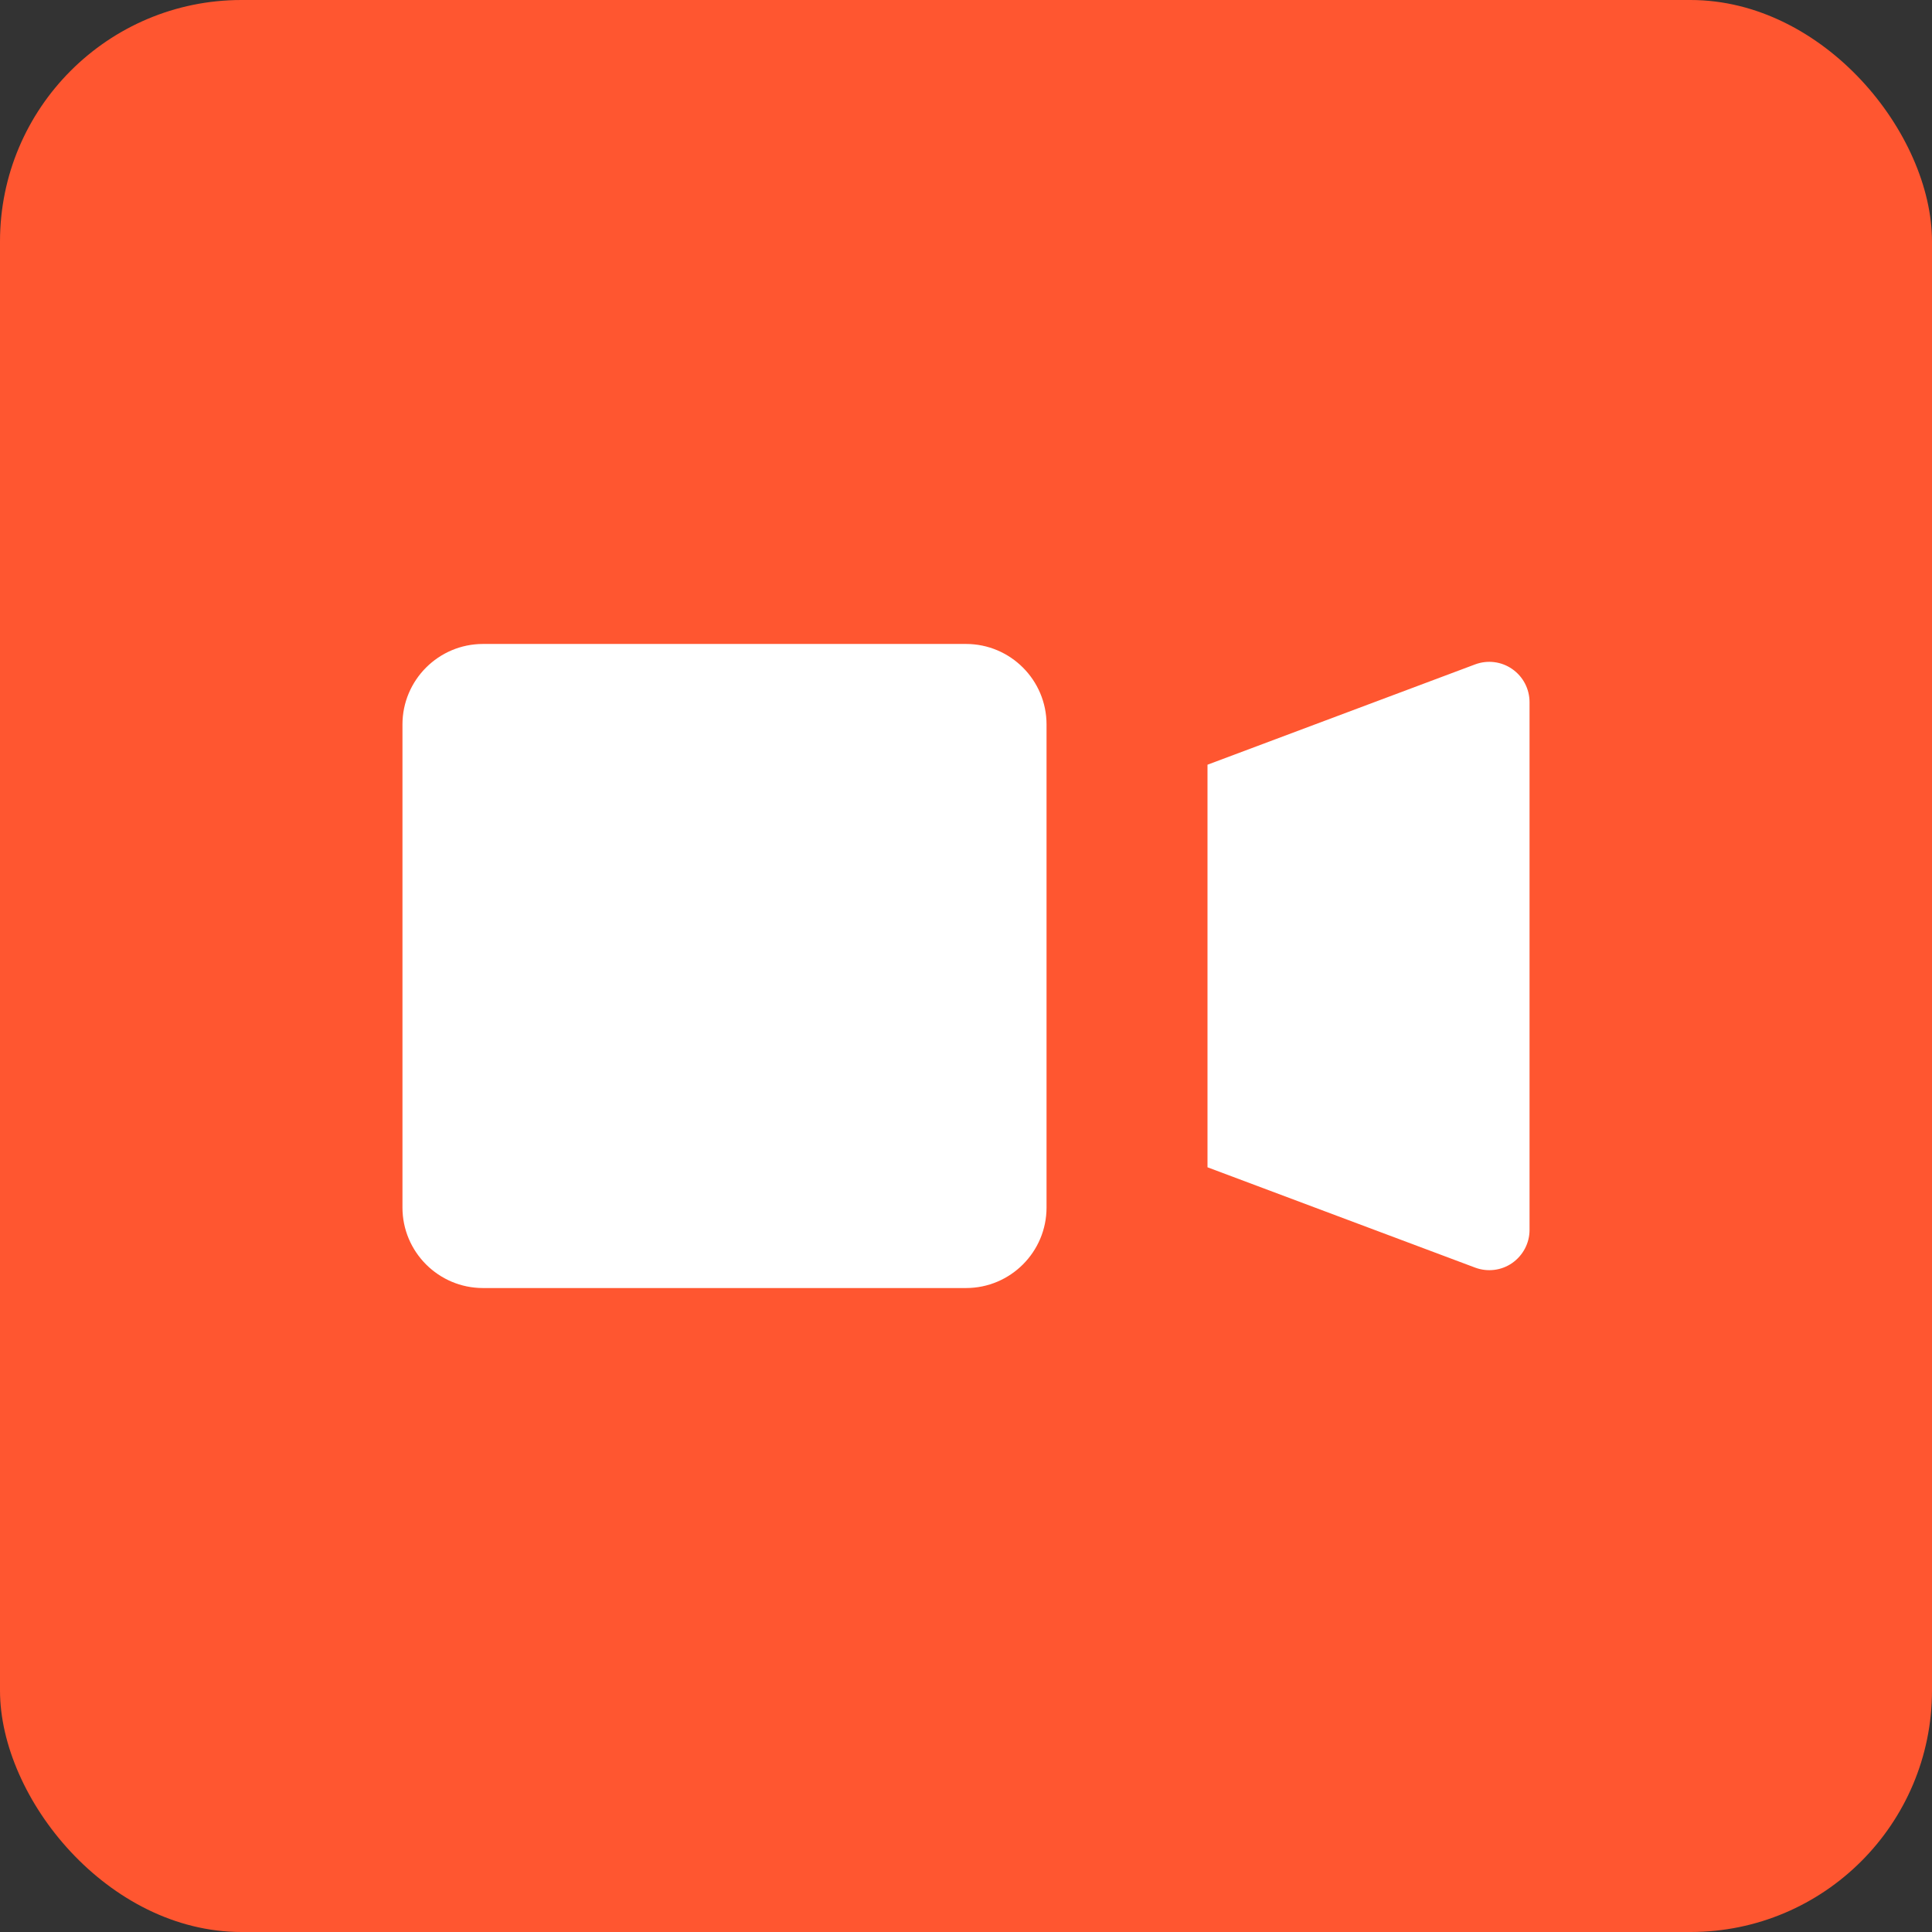 <?xml version="1.0" encoding="UTF-8"?>
<svg width="16px" height="16px" viewBox="0 0 16 16" version="1.1" xmlns="http://www.w3.org/2000/svg" xmlns:xlink="http://www.w3.org/1999/xlink">
    <rect x="0" y="0" width="16" height="16" fill="#333333" stroke="none"/>
    <!-- Generator: Sketch 47 (45396) - http://www.bohemiancoding.com/sketch -->
    <title>dasho/video</title>
    <desc>Created with Sketch.</desc>
    <defs></defs>
    <g id="Icons" stroke="none" stroke-width="1" fill="none" fill-rule="evenodd">
        <g id="dasho/video">
            <g id="media_video">
                <rect id="container" fill="#FF5630" fill-rule="nonzero" x="0" y="0" width="16" height="16" rx="2"></rect>
                <path d="M8,5.333 L4,5.333 C3.632,5.333 3.333,5.632 3.333,6 L3.333,10 C3.333,10.368 3.632,10.667 4,10.667 L8,10.667 C8.368,10.667 8.667,10.368 8.667,10 L8.667,6 C8.667,5.632 8.368,5.333 8,5.333 Z M12.217,5.502 L10,6.333 L10,9.667 L12.217,10.498 C12.319,10.536 12.434,10.522 12.523,10.46 C12.613,10.397 12.667,10.295 12.667,10.186 L12.667,5.815 C12.667,5.705 12.613,5.603 12.524,5.541 C12.434,5.478 12.319,5.464 12.217,5.502 L12.217,5.502 Z" id="Shape" fill="#FFFFFF"></path>
            </g>
        </g>
    </g>
</svg>